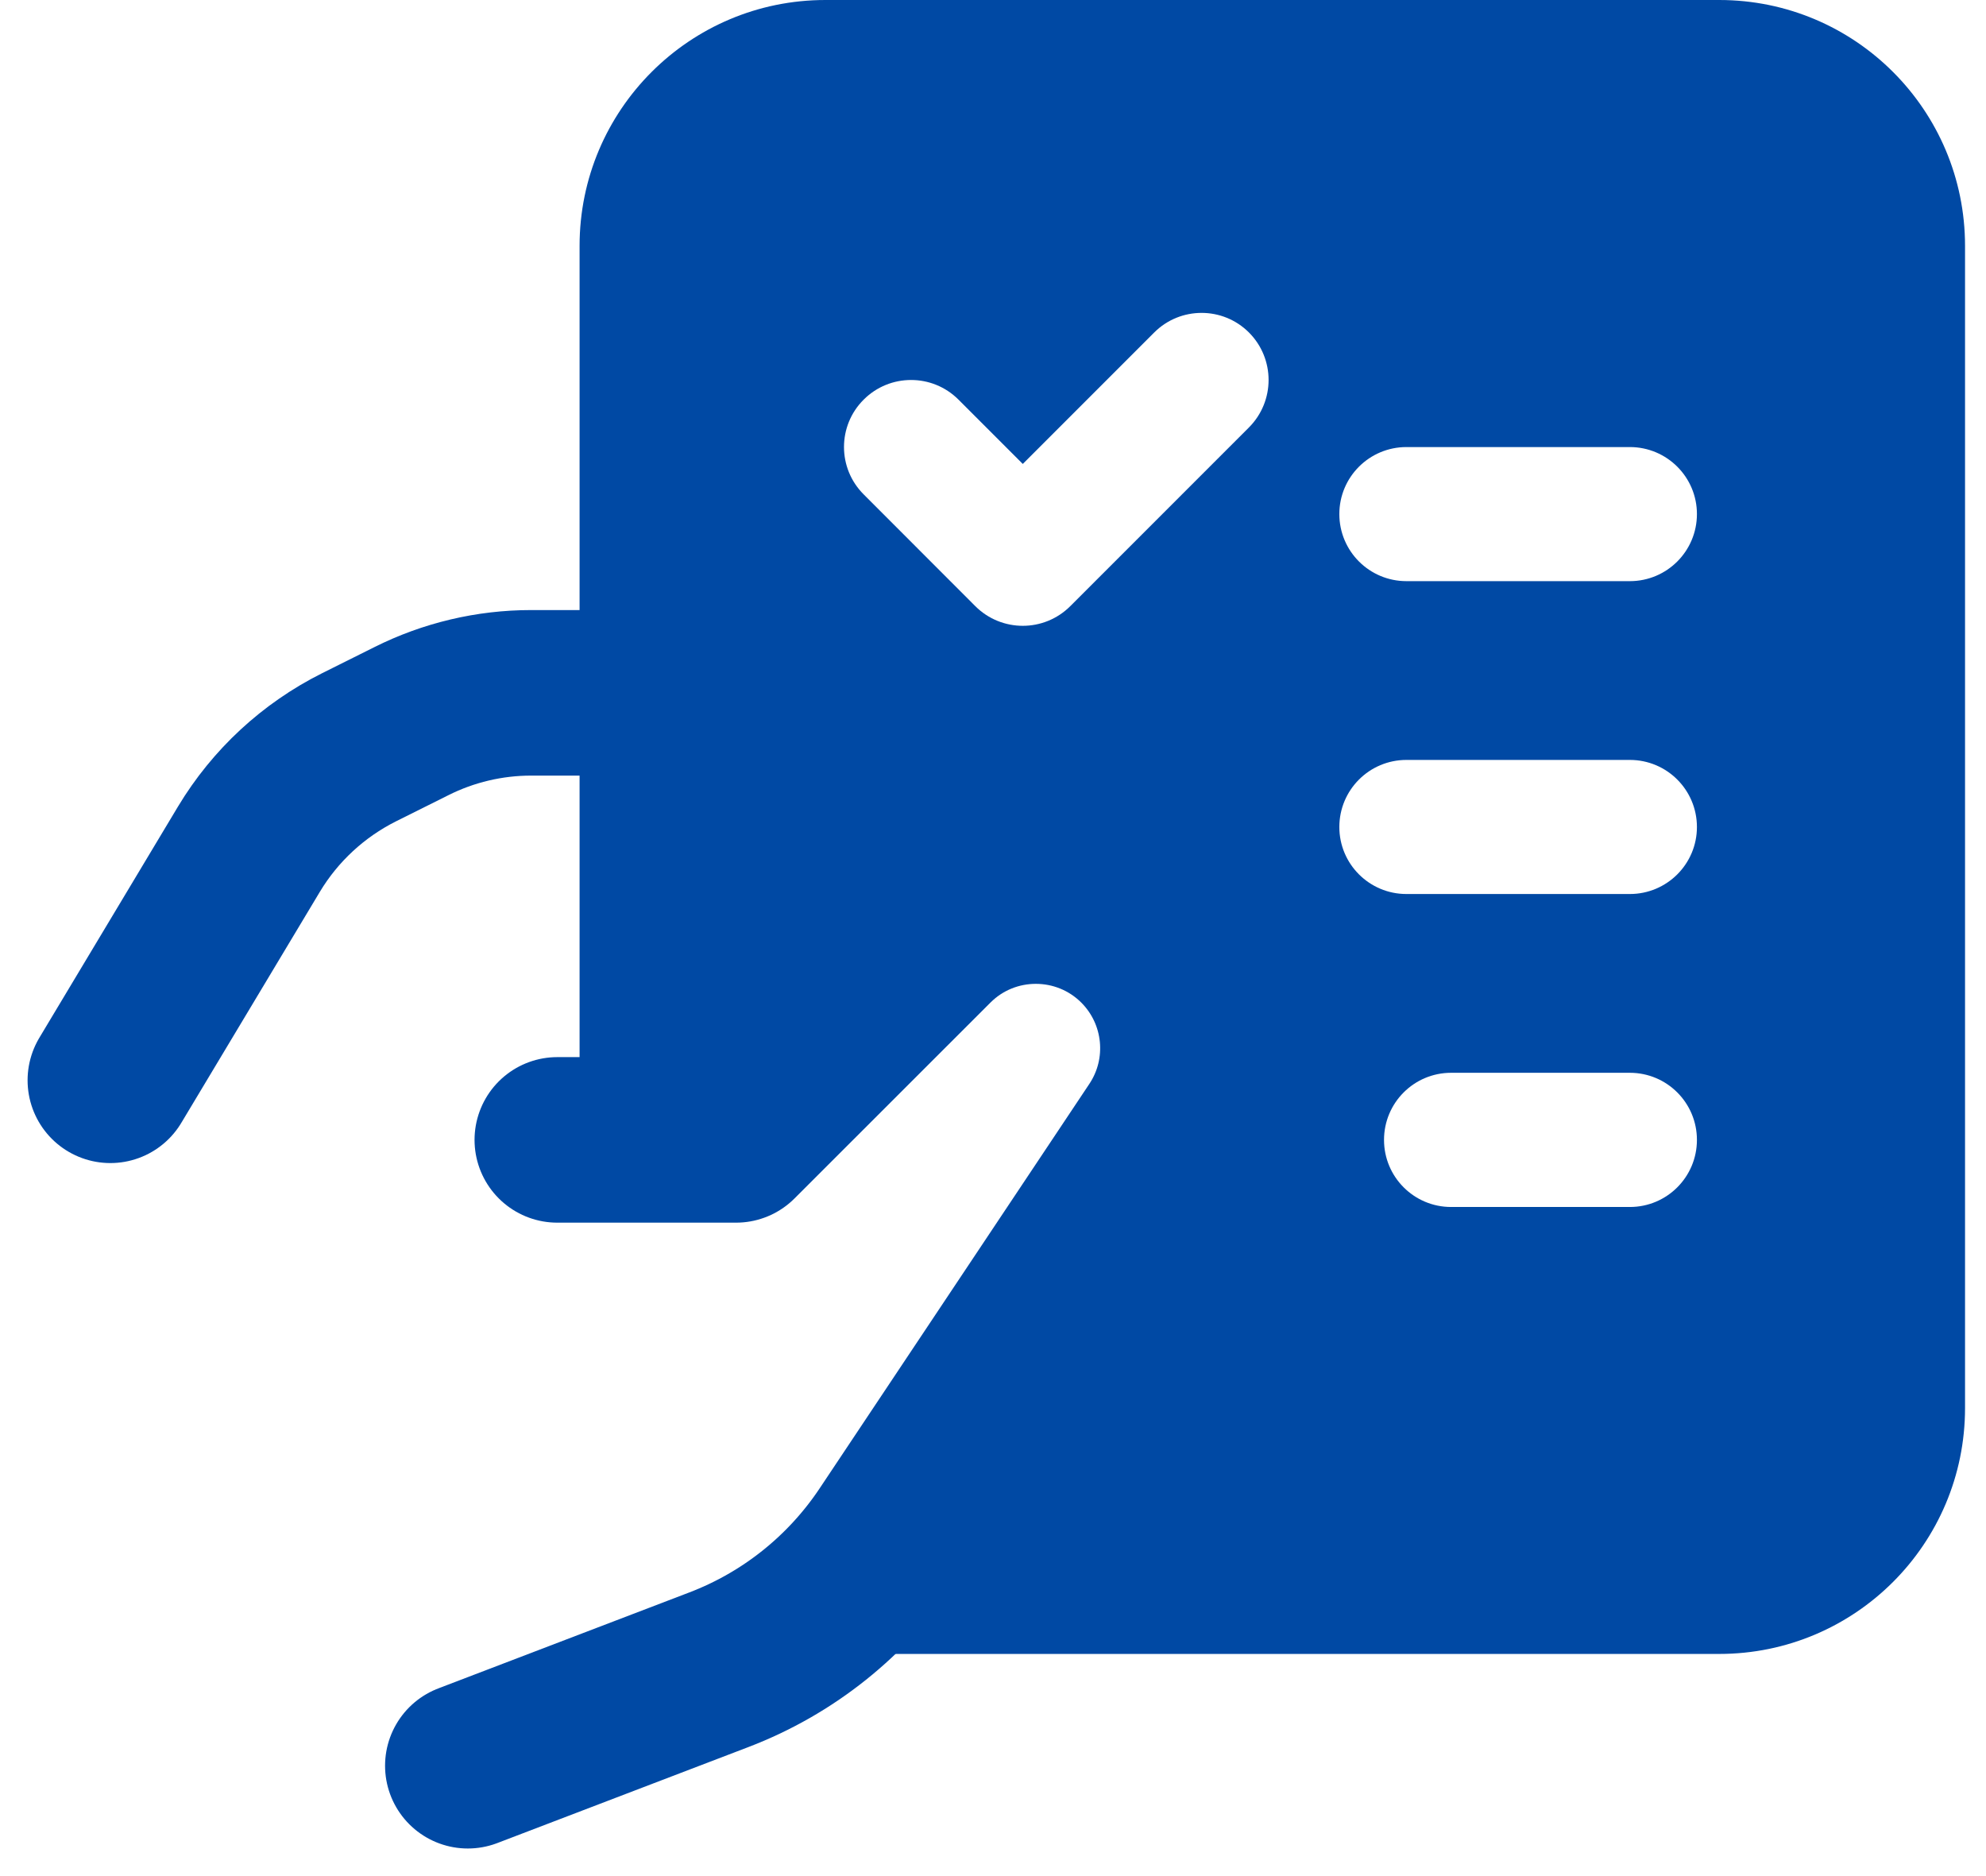 <svg xmlns="http://www.w3.org/2000/svg" width="18" height="17" viewBox="0 0 18 17" fill="none"><path fill-rule="evenodd" clip-rule="evenodd" d="M7.481 1.215C6.922 1.215 6.468 1.669 6.468 2.228V10.329C6.468 10.665 6.196 10.937 5.861 10.937C5.525 10.937 5.253 10.665 5.253 10.329V2.228C5.253 0.997 6.251 0 7.481 0H15.582C16.813 0 17.81 0.997 17.81 2.228V12.759C17.81 13.99 16.813 14.987 15.582 14.987H7.662C7.326 14.987 7.054 14.715 7.054 14.38C7.054 14.044 7.326 13.772 7.662 13.772H15.582C16.142 13.772 16.595 13.319 16.595 12.759V2.228C16.595 1.669 16.142 1.215 15.582 1.215H7.481Z" fill="#0049A4"></path><path d="M4.24 16L6.516 15.13C7.144 14.89 7.681 14.461 8.054 13.901L10.497 10.238C10.85 9.709 10.78 9.005 10.331 8.555V8.555C9.81 8.035 8.966 8.035 8.446 8.555L6.671 10.329H5.051" stroke="#0049A4" stroke-width="1.5" stroke-linecap="round" stroke-linejoin="round"></path><path d="M5.861 6.278H4.814C4.437 6.278 4.065 6.366 3.728 6.535L3.253 6.772C2.84 6.979 2.494 7.299 2.256 7.695L1 9.789" stroke="#0049A4" stroke-width="1.5" stroke-linecap="round" stroke-linejoin="round"></path><path fill-rule="evenodd" clip-rule="evenodd" d="M7.886 14.38L10.316 10.734V8.709L9.101 8.304L7.076 9.924L5.861 10.329V1.823L7.481 0.608H16.798L17.608 5.873L16.798 13.57L12.747 14.785L7.886 14.38ZM9.7 5.493L11.32 3.873C11.557 3.635 11.557 3.251 11.32 3.013C11.083 2.776 10.698 2.776 10.461 3.013L9.27 4.204L8.687 3.621C8.45 3.384 8.065 3.384 7.828 3.621C7.59 3.858 7.59 4.243 7.828 4.48L8.84 5.493L8.84 5.493C9.078 5.73 9.462 5.73 9.7 5.493ZM12.139 7.494C12.139 7.158 12.411 6.886 12.747 6.886H14.772C15.108 6.886 15.38 7.158 15.38 7.494C15.38 7.829 15.108 8.101 14.772 8.101H12.747C12.411 8.101 12.139 7.829 12.139 7.494ZM13.152 9.721C12.816 9.721 12.544 9.993 12.544 10.329C12.544 10.665 12.816 10.937 13.152 10.937H14.772C15.108 10.937 15.38 10.665 15.38 10.329C15.38 9.993 15.108 9.721 14.772 9.721H13.152ZM12.139 4.658C12.139 4.323 12.411 4.051 12.747 4.051H14.772C15.108 4.051 15.38 4.323 15.38 4.658C15.38 4.994 15.108 5.266 14.772 5.266H12.747C12.411 5.266 12.139 4.994 12.139 4.658Z" fill="#0049A4"></path></svg>